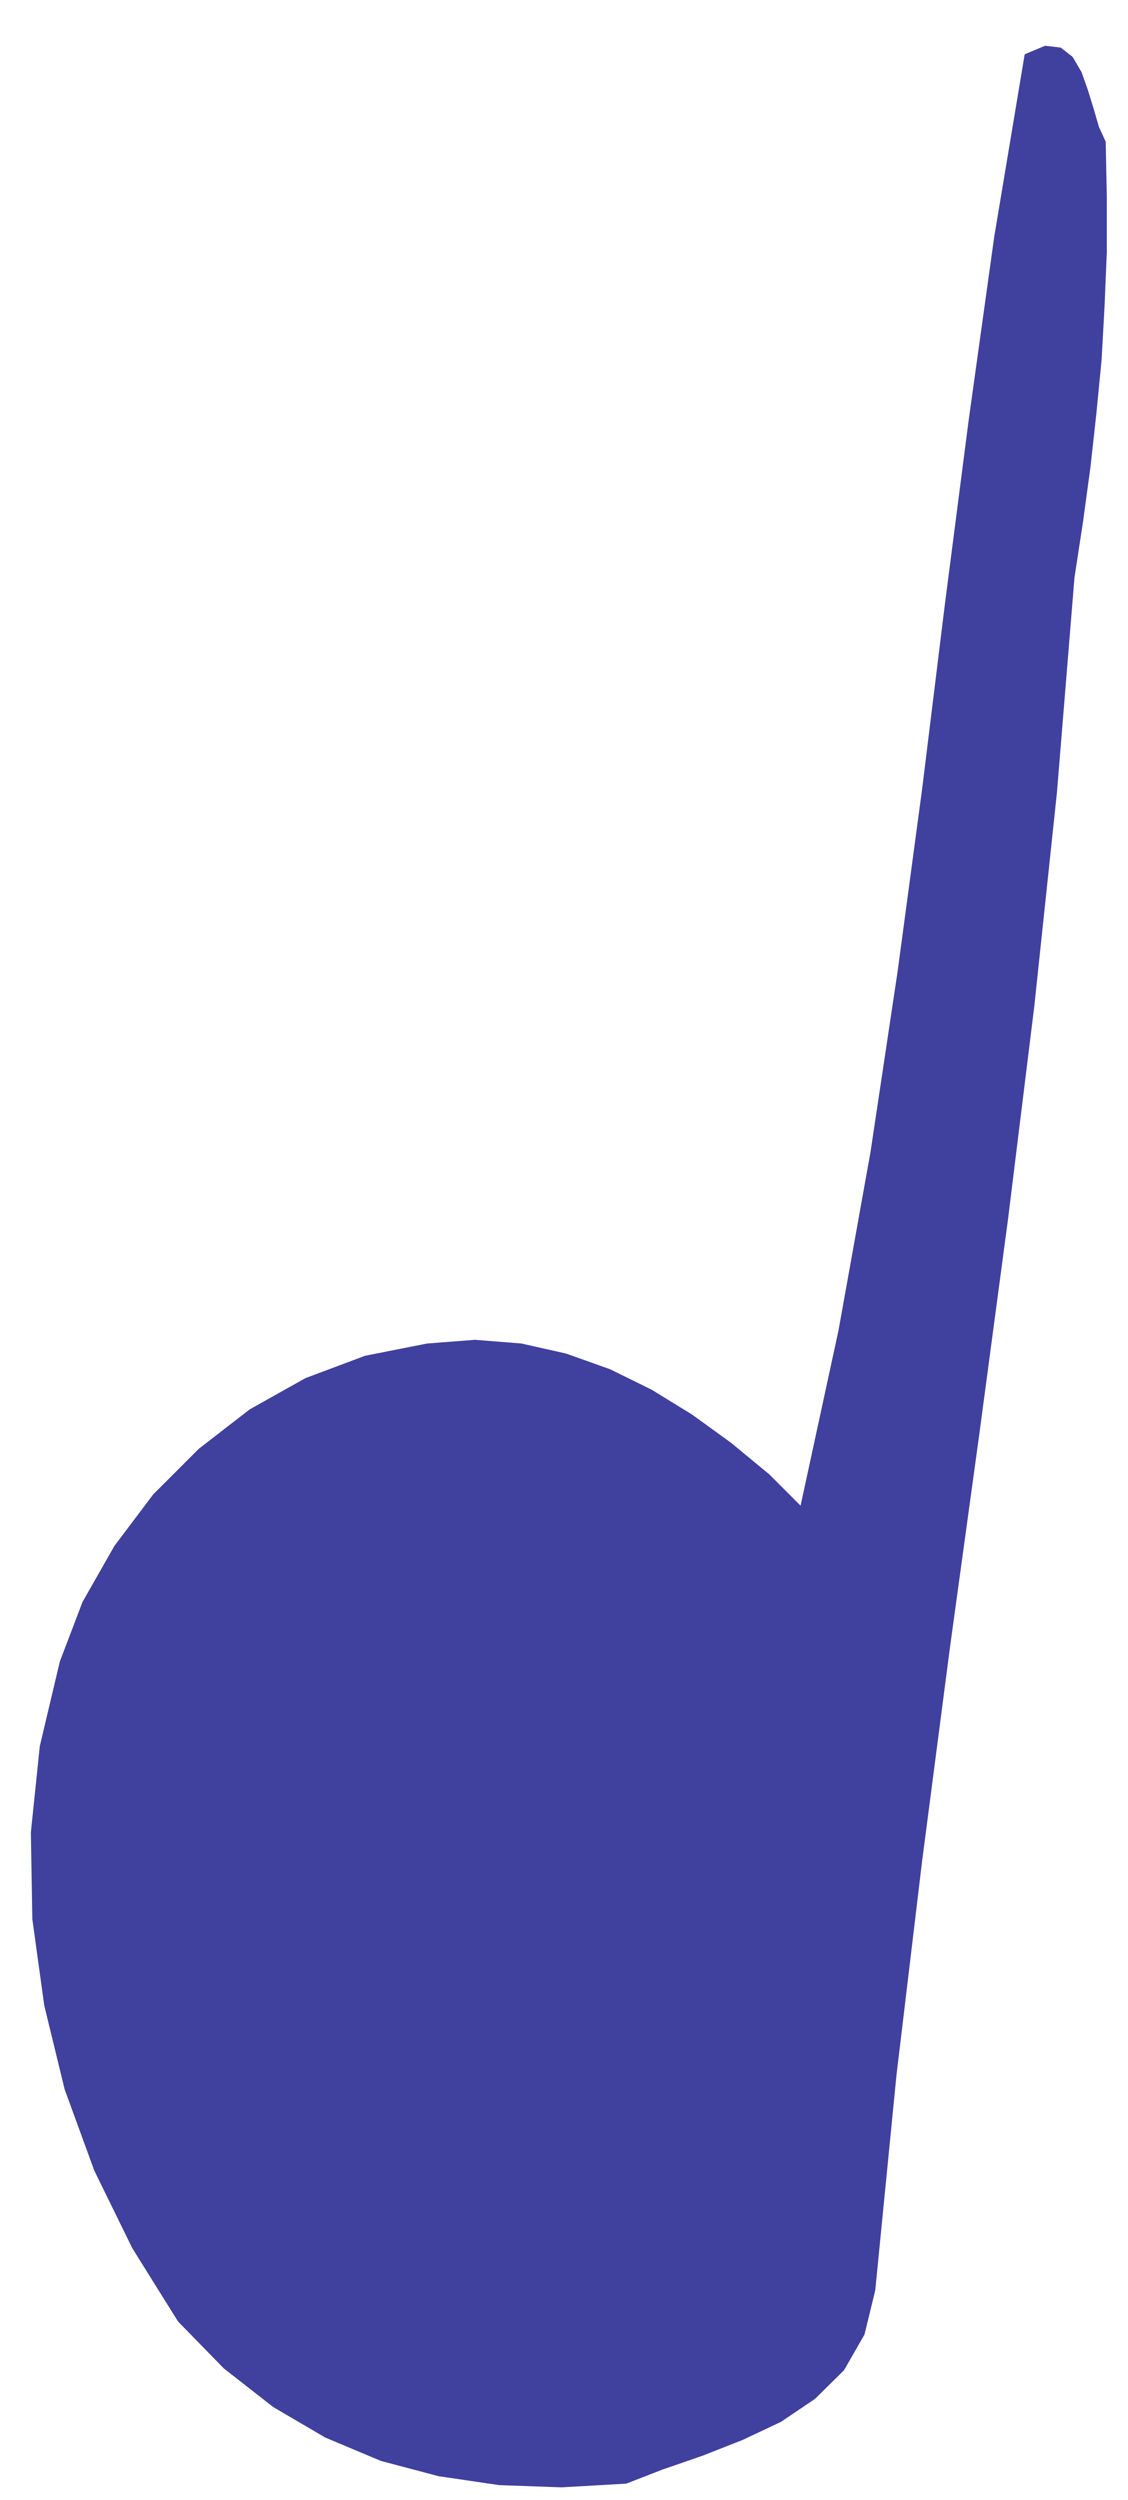 <svg xmlns="http://www.w3.org/2000/svg" fill-rule="evenodd" height="1086.257" preserveAspectRatio="none" stroke-linecap="round" viewBox="0 0 3035 6723" width="490.455"><style>.brush0{fill:#fff}.pen0{stroke:#000;stroke-width:1;stroke-linejoin:round}</style><path style="stroke:none;fill:#40409f" d="m2975 381 3 148v148l-6 145-8 145-14 144-16 145-20 147-23 150-47 576-61 576-71 575-77 576-79 574-75 575-69 576-57 578-29 119-55 96-78 77-92 62-104 49-107 42-107 37-98 38-174 10-168-6-163-24-155-41-150-63-140-82-133-104-123-126-123-197-102-208-80-219-55-226-32-232-4-233 24-232 54-228 61-160 86-151 104-138 123-123 137-106 150-84 160-60 167-33 129-10 125 10 120 27 118 42 112 55 109 67 105 76 103 85 17-17-17 17 84 84 102-471 86-479 73-486 66-491 61-495 64-495 69-495 82-491 55-23 42 5 32 25 24 41 17 48 16 52 14 48 18 39z"/></svg>
